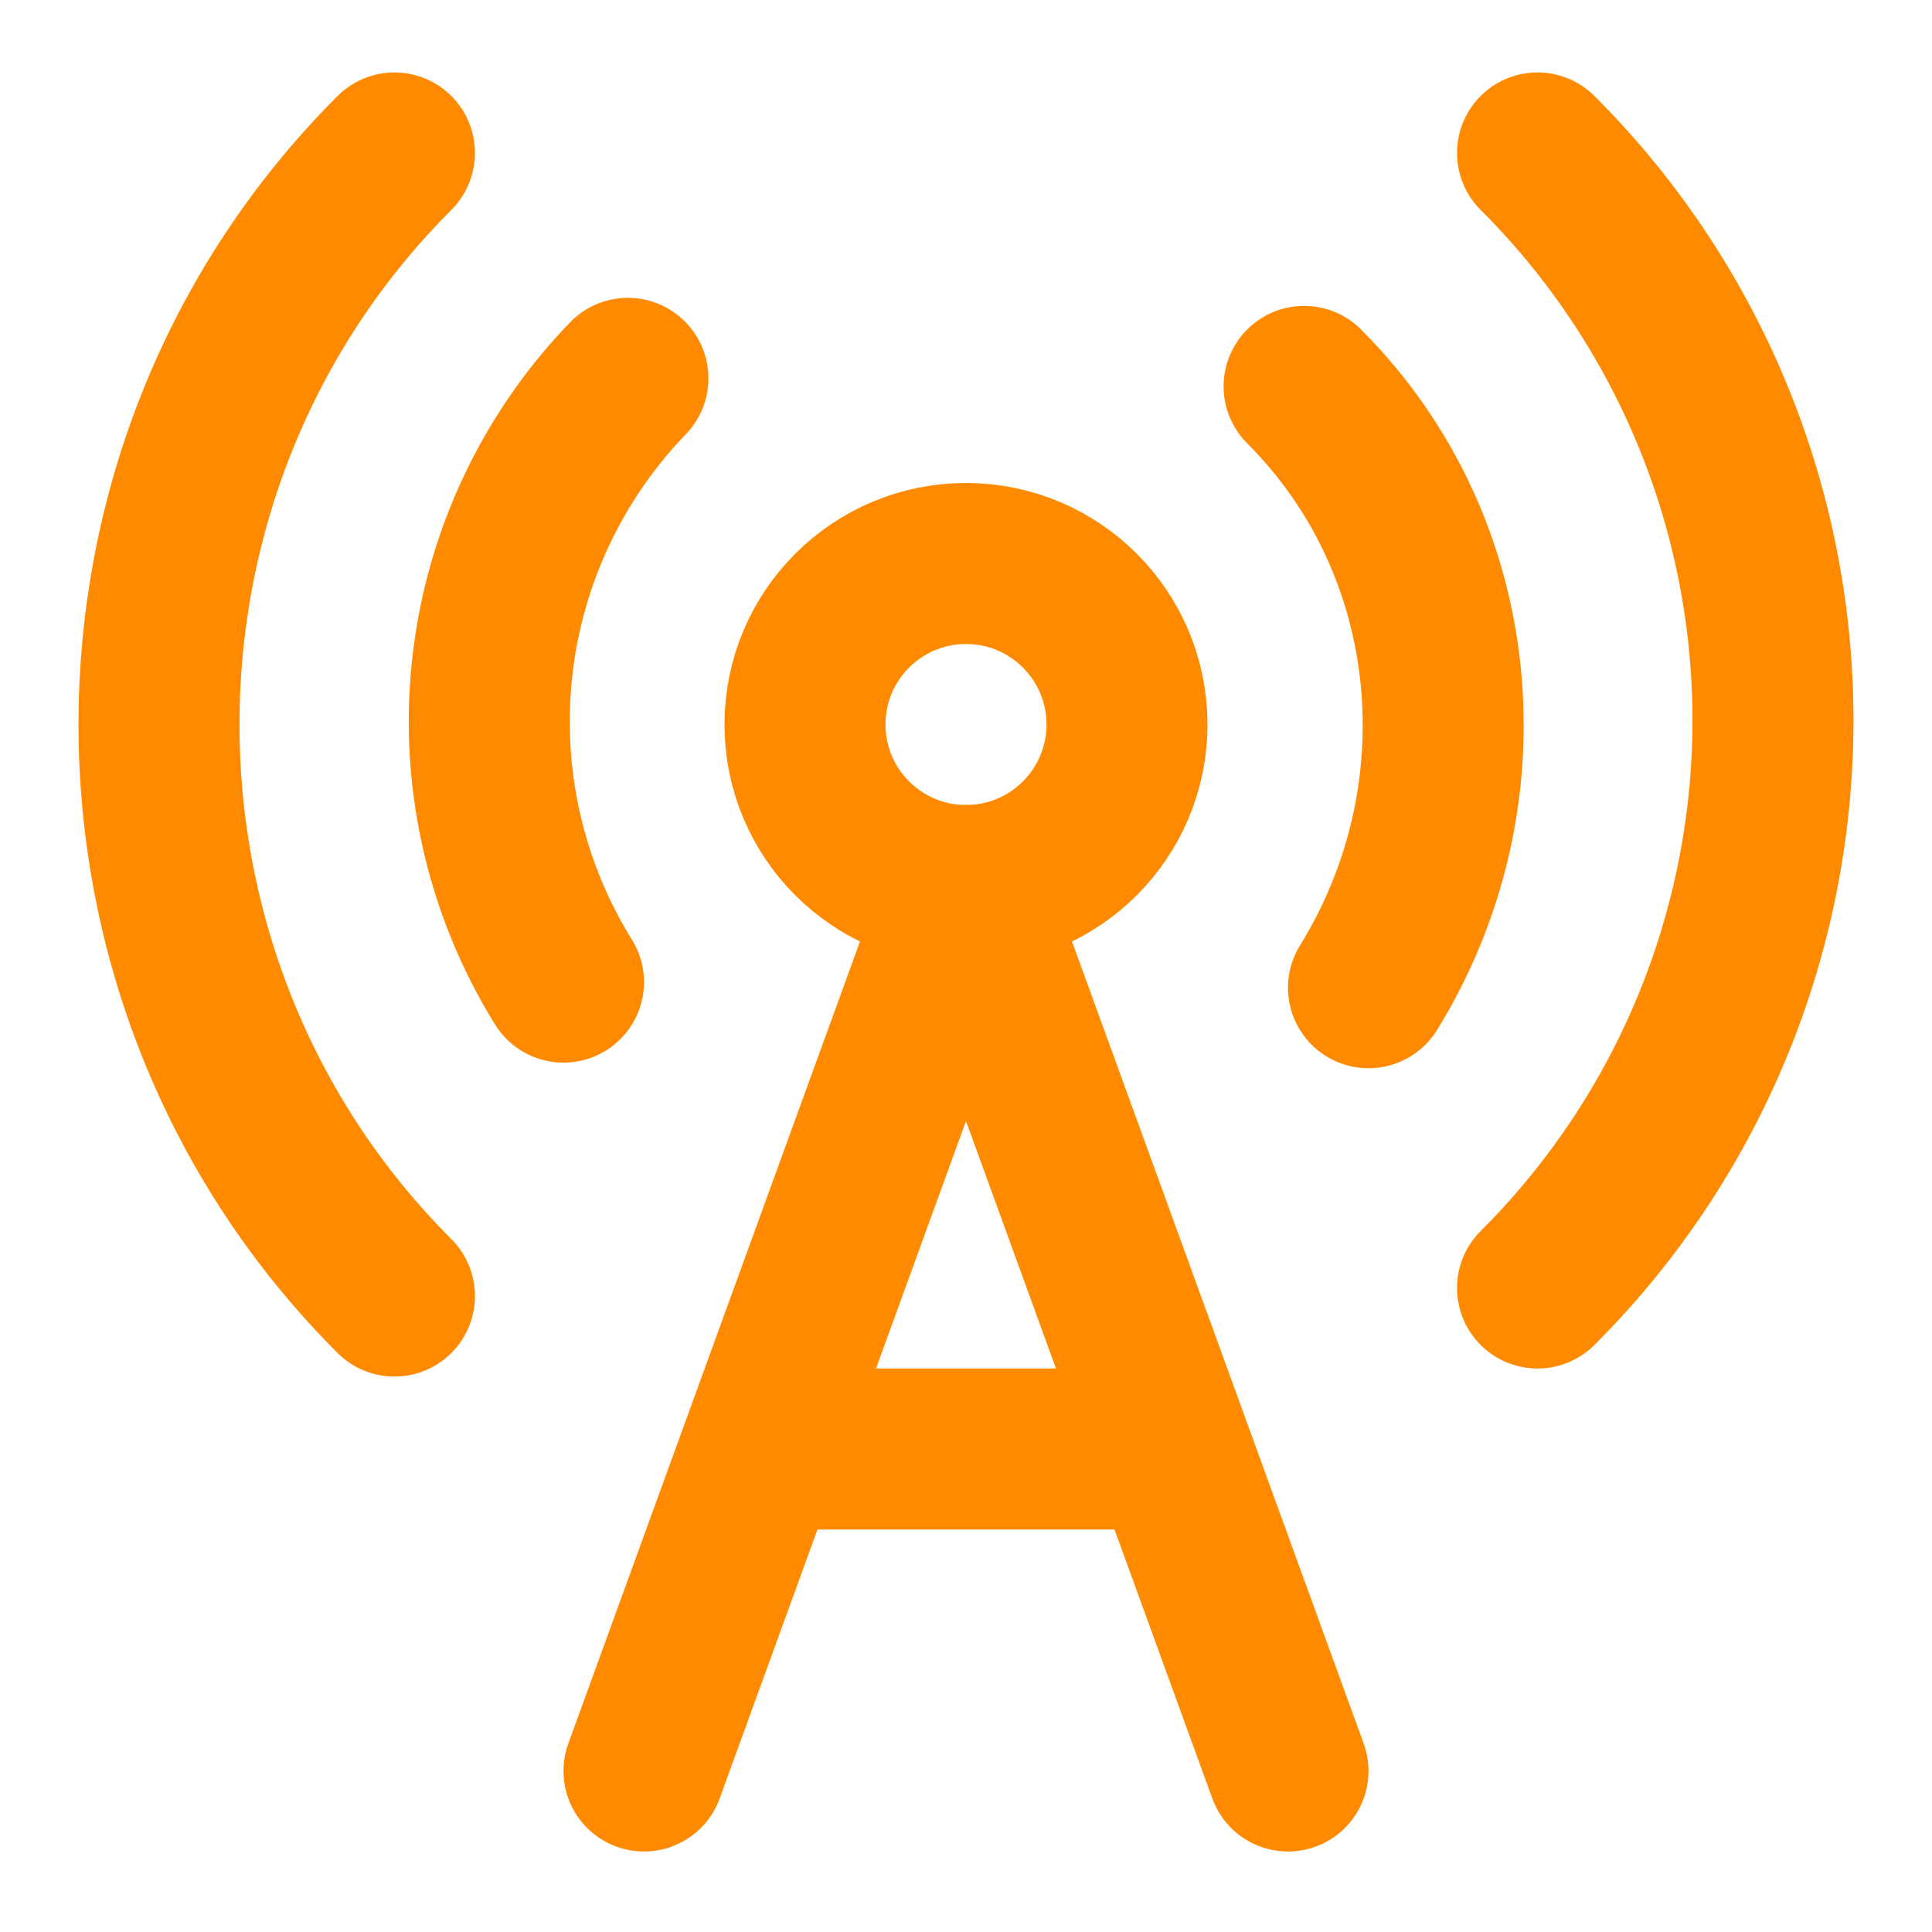 <svg xmlns="http://www.w3.org/2000/svg" width="24px" height="24px" viewBox="0 0 24 24" fill="none" stroke="#ff8a00" stroke-width="2" stroke-linecap="round" stroke-linejoin="round" class="lucide lucide-radio-tower-icon lucide-radio-tower" data-originalstrokecolor="#9b1fe8" transform="rotate(0) scale(1, 1)"><path d="M4.9 16.1C1 12.2 1 5.8 4.9 1.9"/><path d="M7.8 4.7a6.14 6.14 0 0 0-.8 7.5"/><circle cx="12" cy="9" r="2"/><path d="M16.2 4.8c2 2 2.26 5.11.8 7.47"/><path d="M19.1 1.9a9.96 9.96 0 0 1 0 14.1"/><path d="M9.5 18h5"/><path d="m8 22 4-11 4 11"/></svg>